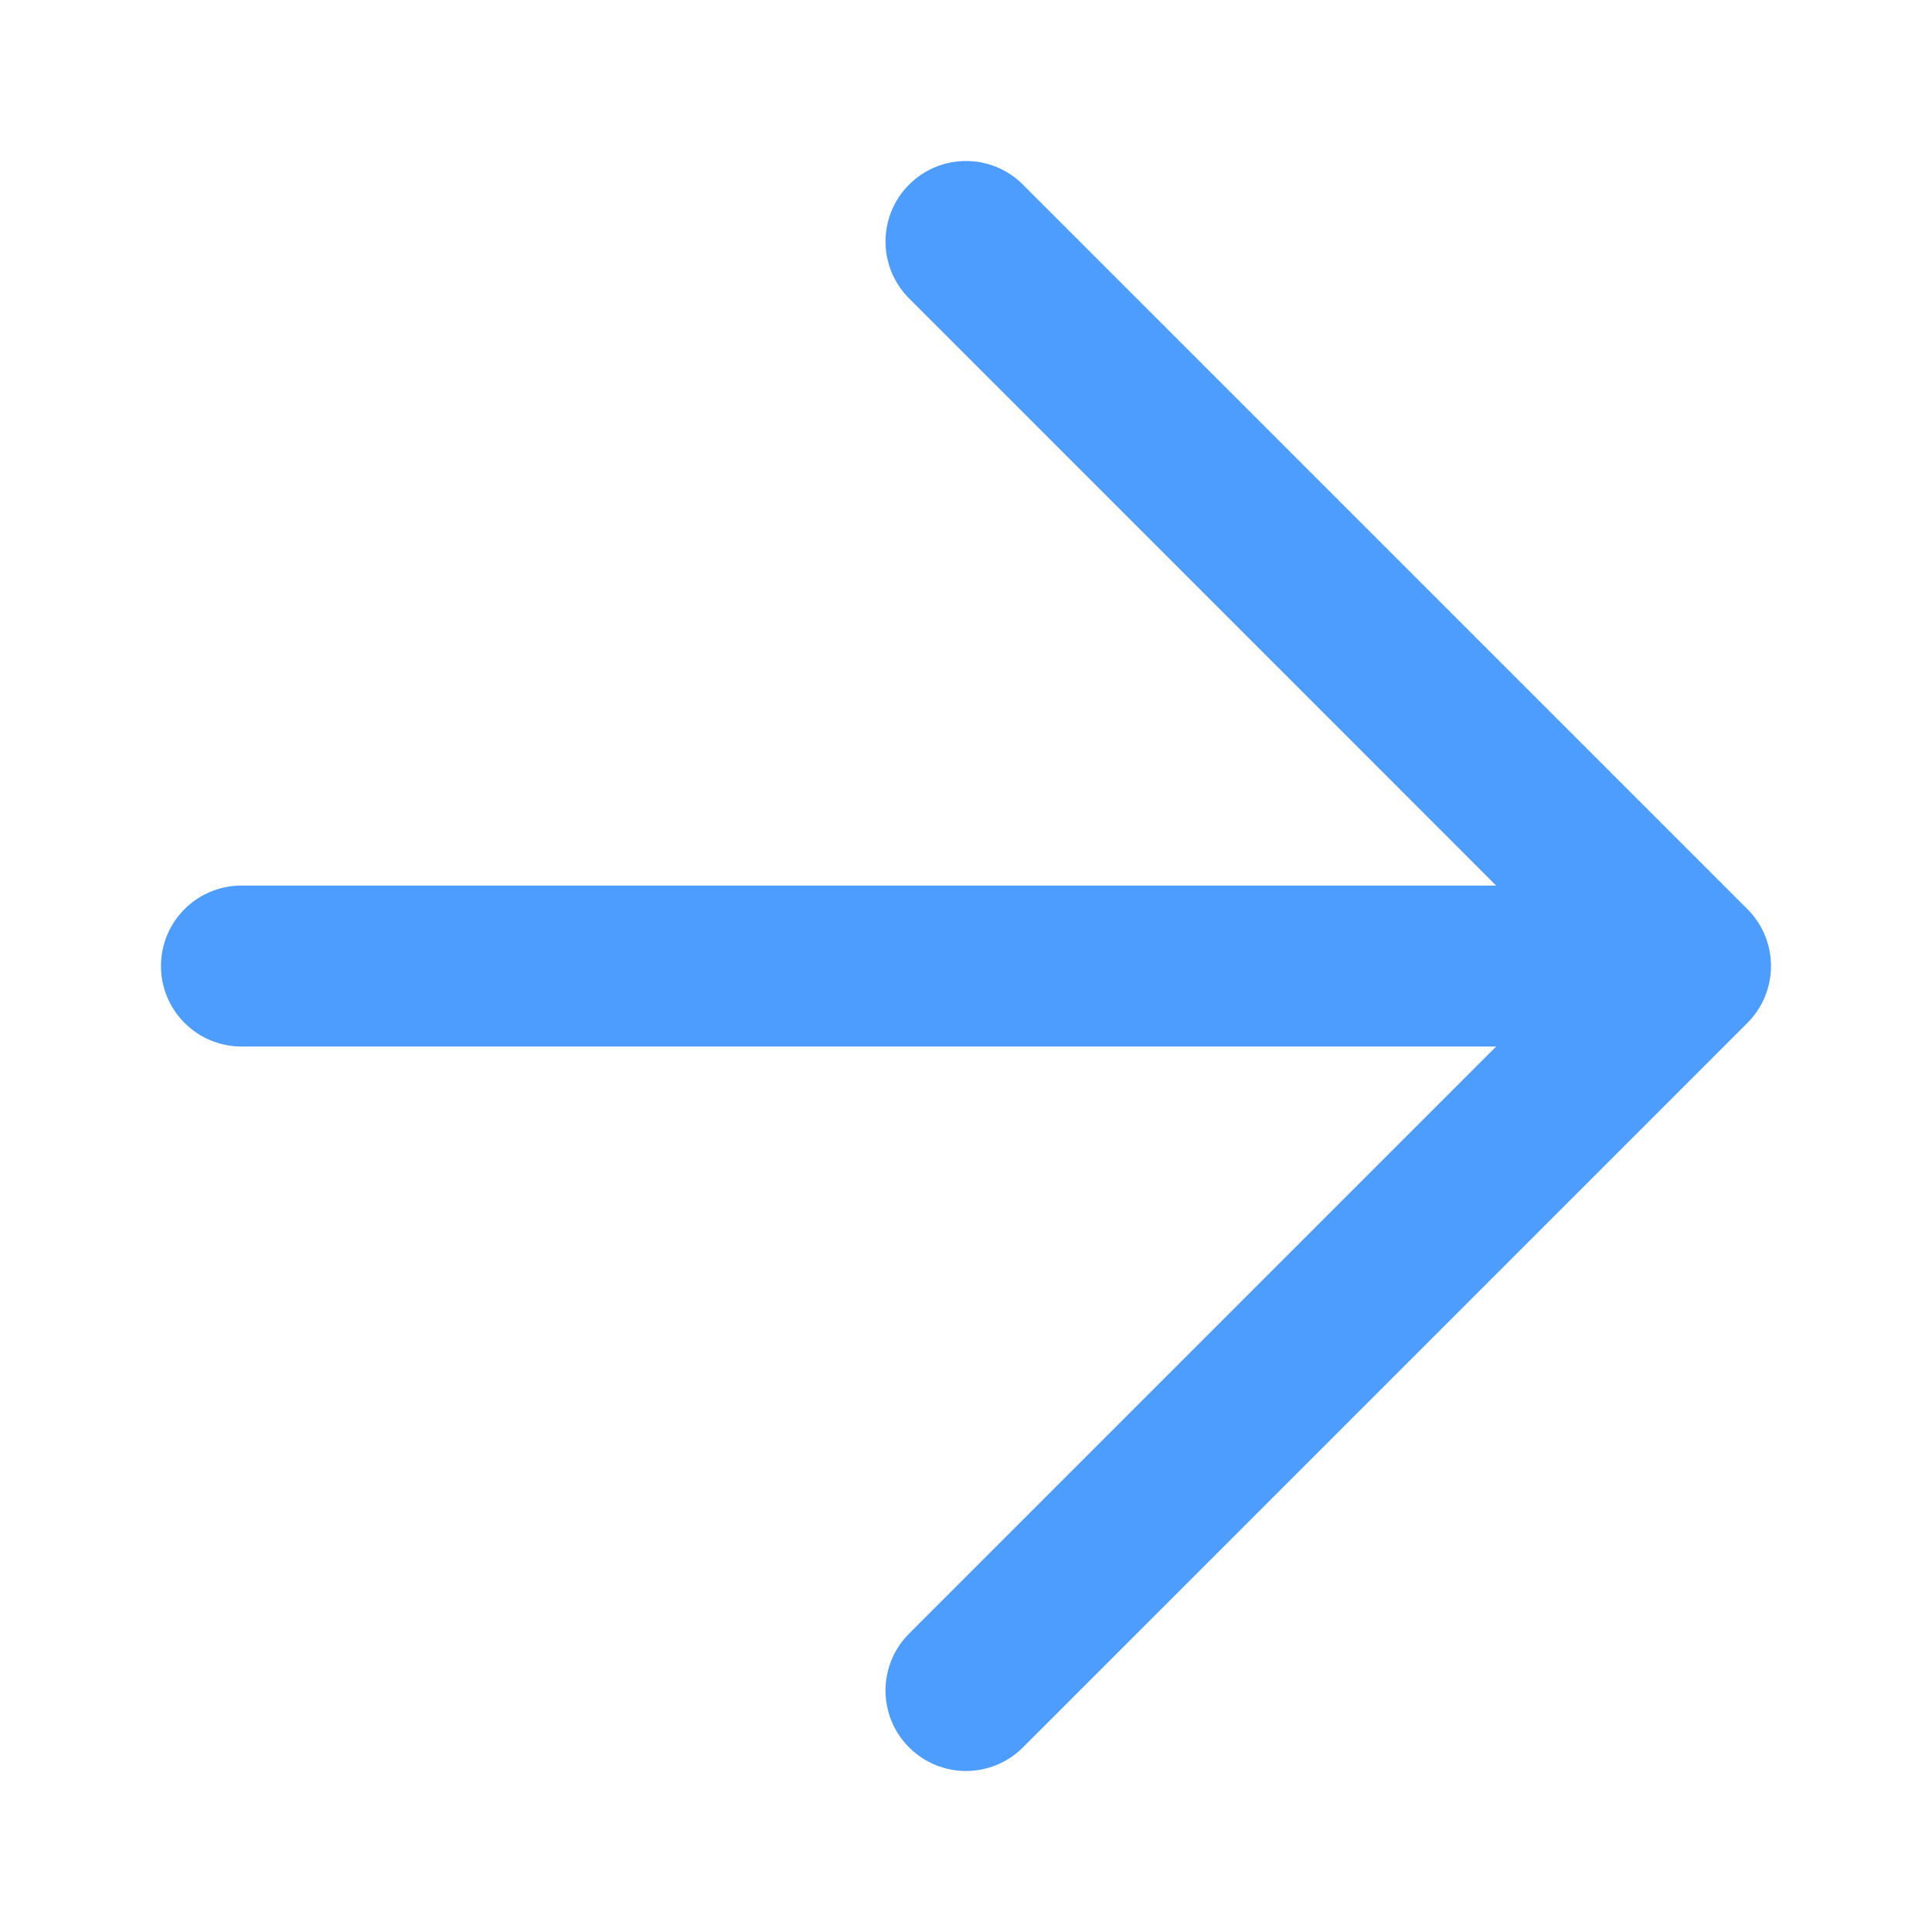 <svg width="22" height="22" viewBox="0 0 22 22" fill="none" xmlns="http://www.w3.org/2000/svg">
<path fill-rule="evenodd" clip-rule="evenodd" d="M11.648 2.102C11.29 1.744 10.71 1.744 10.352 2.102C9.994 2.46 9.994 3.04 10.352 3.398L17.037 10.084H2.75C2.244 10.084 1.833 10.494 1.833 11C1.833 11.506 2.244 11.917 2.75 11.917H17.037L10.352 18.602C9.994 18.96 9.994 19.54 10.352 19.898C10.71 20.256 11.29 20.256 11.648 19.898L19.898 11.648C20.256 11.29 20.256 10.71 19.898 10.352L11.648 2.102Z" fill="#4D9DFF"/>
</svg>
